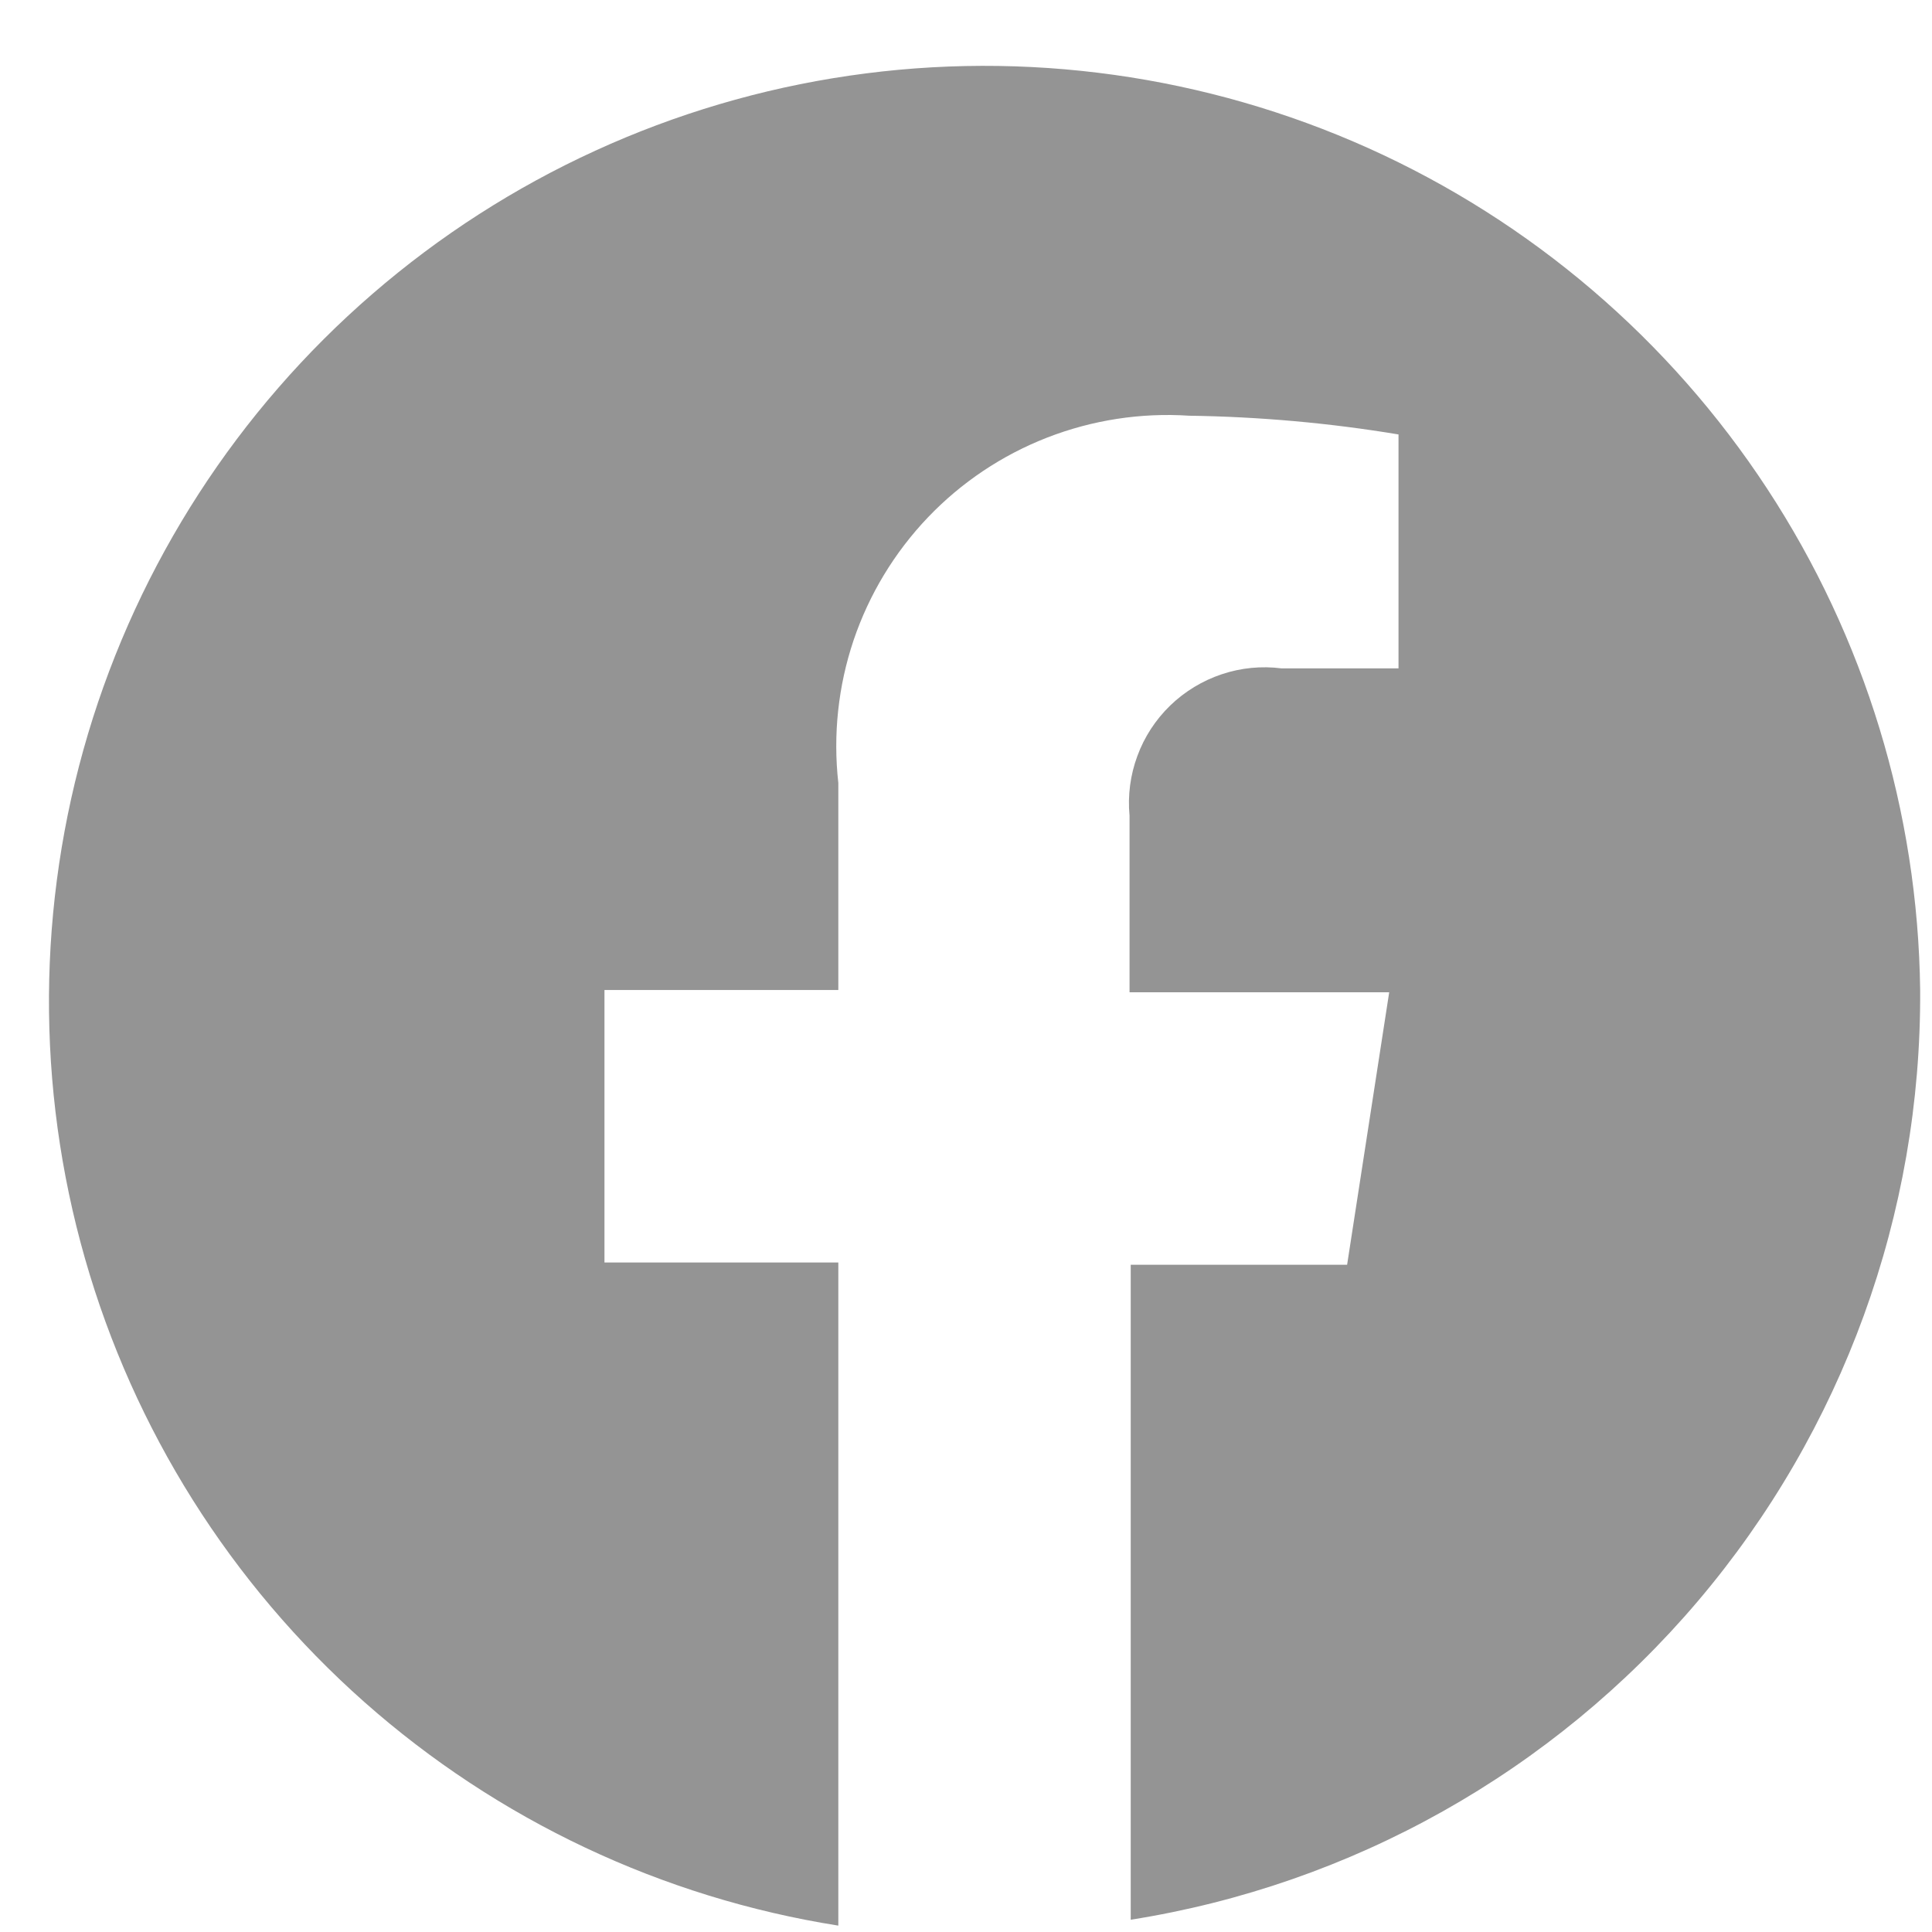 <svg width="23" height="23" viewBox="0 0 23 23" fill="none" xmlns="http://www.w3.org/2000/svg">
<path d="M22.859 11.786C22.833 9.663 22.201 7.592 21.037 5.817C19.873 4.041 18.227 2.635 16.291 1.764C14.355 0.894 12.21 0.594 10.11 0.901C8.01 1.208 6.041 2.109 4.435 3.498C2.83 4.886 1.654 6.705 1.047 8.739C0.441 10.773 0.428 12.938 1.011 14.98C1.593 17.021 2.747 18.853 4.336 20.261C5.925 21.668 7.883 22.592 9.98 22.924V15.03H7.196V11.786H9.98V9.321C9.916 8.748 9.978 8.168 10.162 7.621C10.347 7.075 10.649 6.576 11.047 6.159C11.445 5.742 11.93 5.418 12.467 5.209C13.005 5 13.582 4.911 14.157 4.949C14.992 4.961 15.825 5.035 16.649 5.172V7.957H15.257C15.017 7.926 14.773 7.95 14.544 8.027C14.314 8.104 14.105 8.231 13.931 8.399C13.757 8.568 13.623 8.773 13.54 9C13.456 9.227 13.424 9.47 13.447 9.711V11.813H16.538L16.037 15.057H13.461V22.854C16.092 22.438 18.487 21.093 20.212 19.062C21.936 17.031 22.875 14.45 22.859 11.786Z" fill="#949494"/>
</svg>
